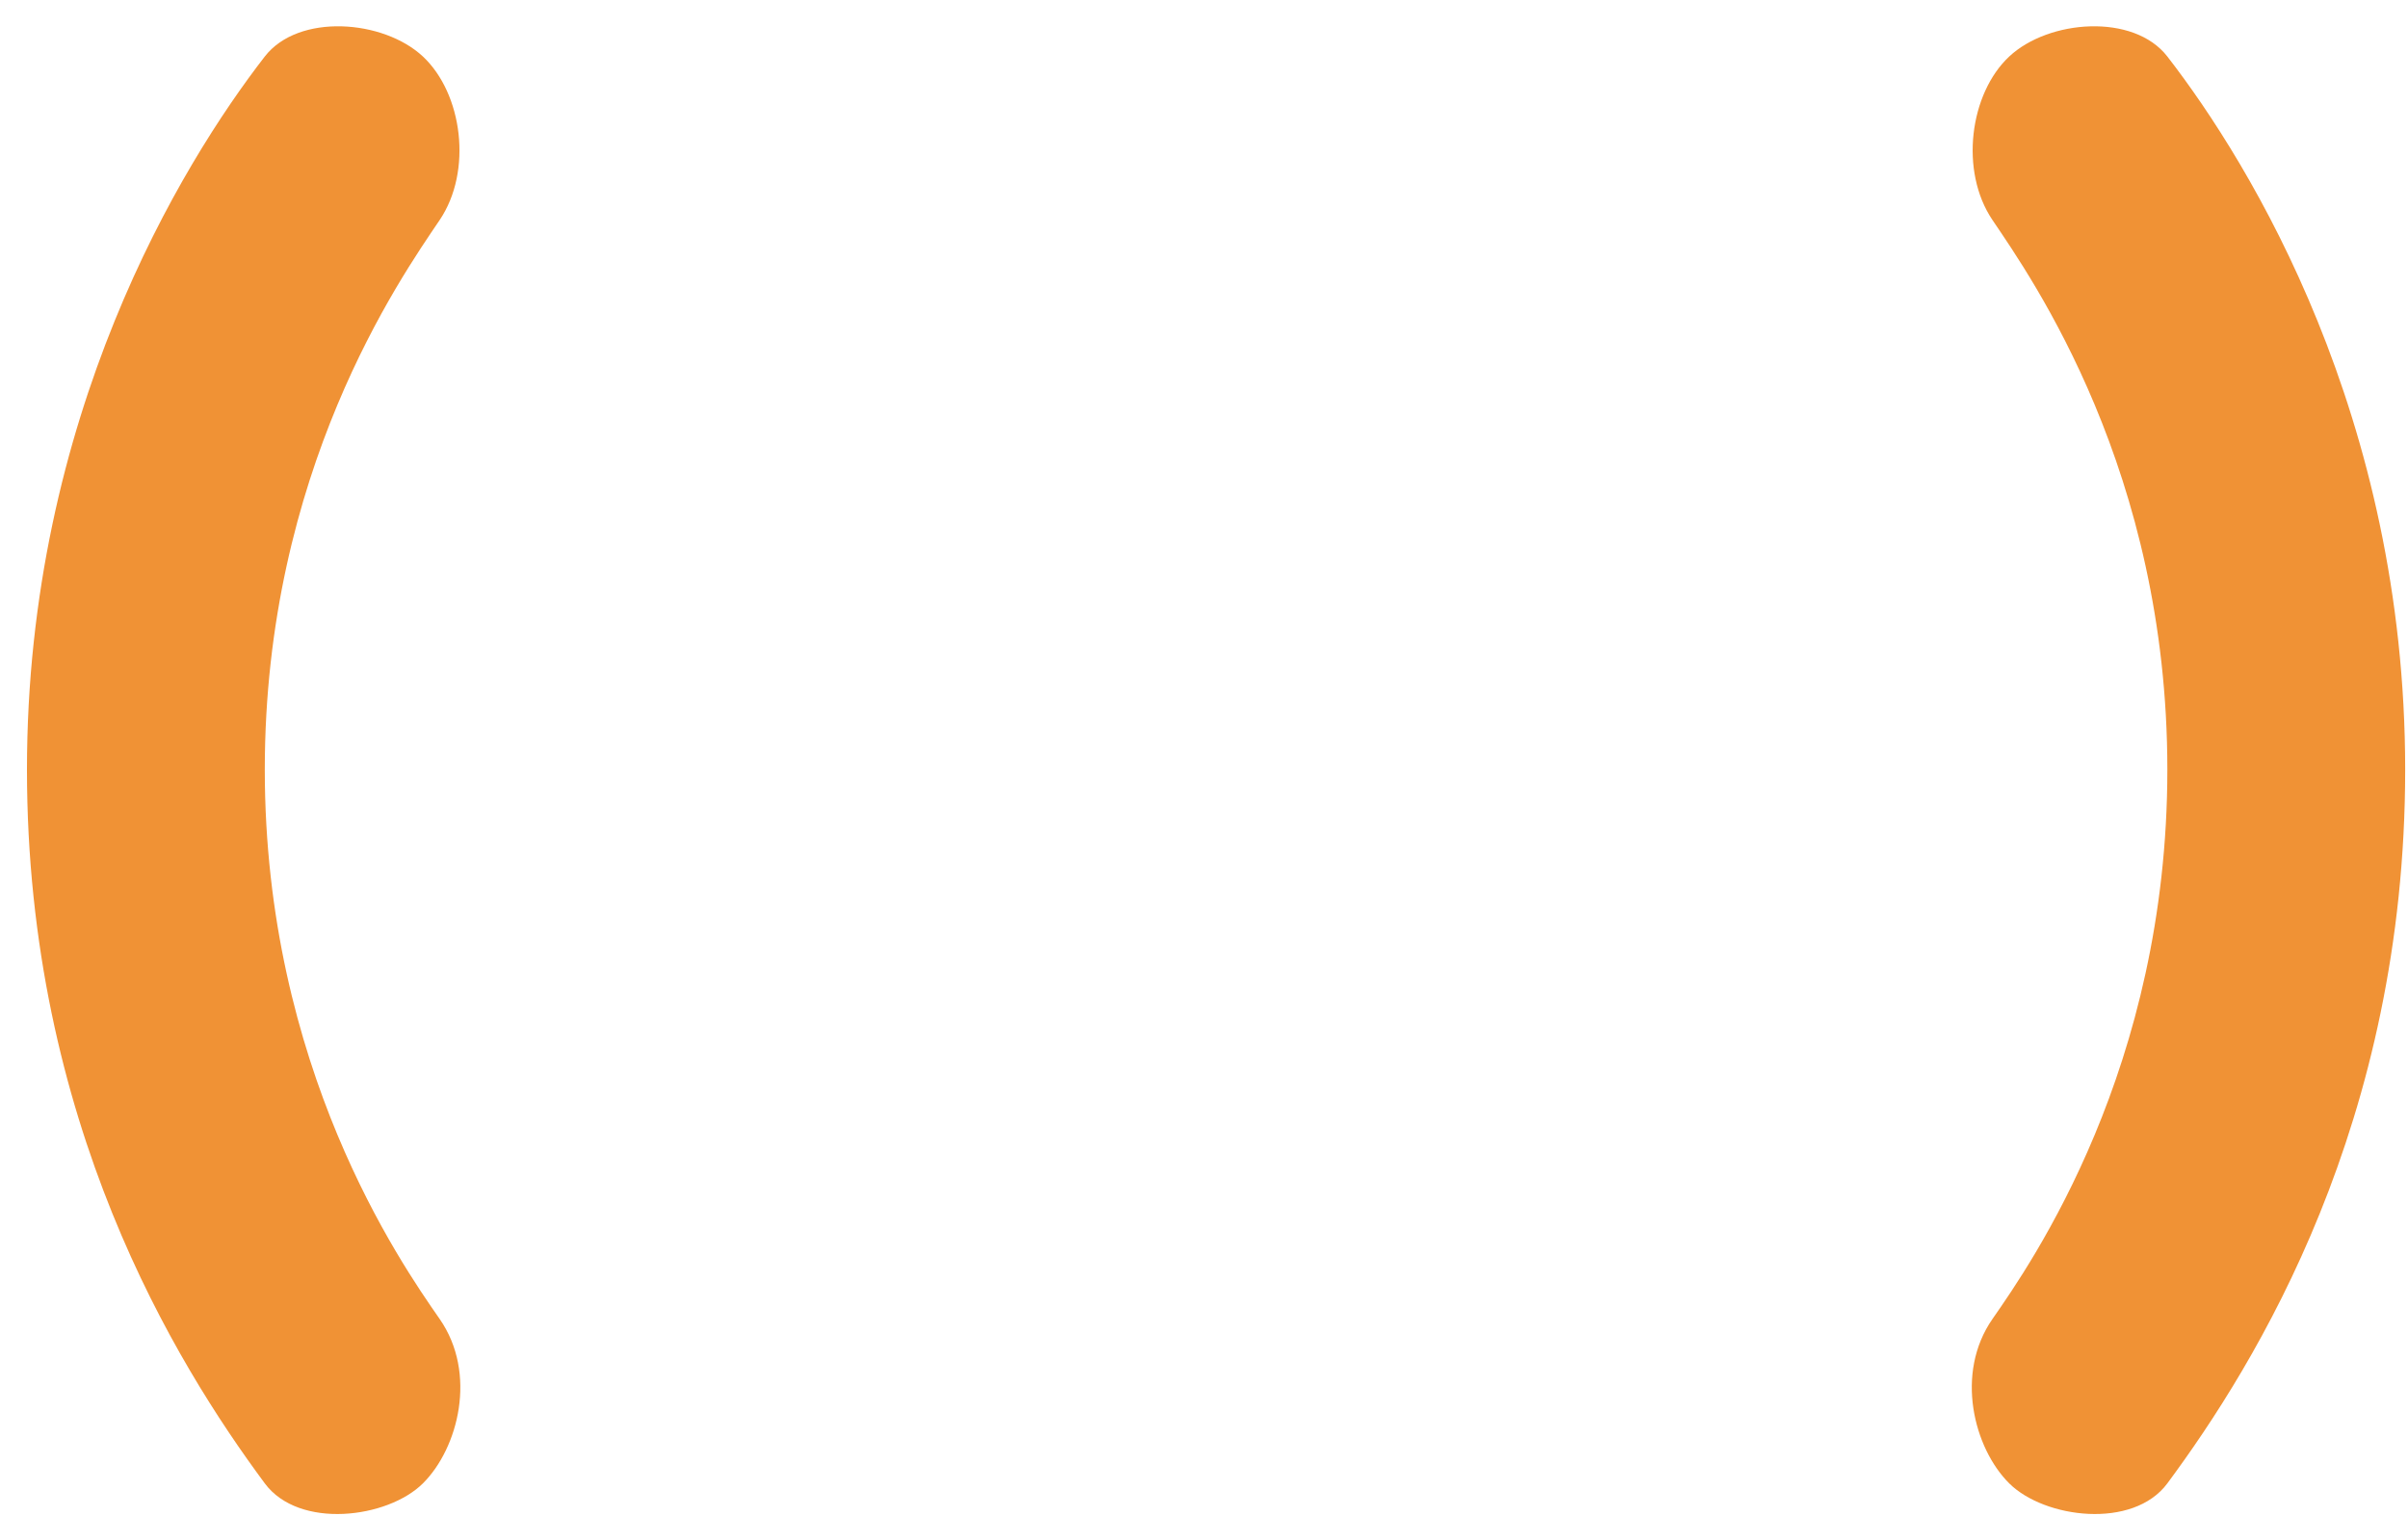 <?xml version="1.0" encoding="UTF-8"?>
<svg width="81px" height="51px" viewBox="0 0 81 51" version="1.1" xmlns="http://www.w3.org/2000/svg" xmlns:xlink="http://www.w3.org/1999/xlink">
    <!-- Generator: Sketch 52.4 (67378) - http://www.bohemiancoding.com/sketch -->
    <title>img_01</title>
    <desc>Created with Sketch.</desc>
    <g id="Homepage" stroke="none" stroke-width="1" fill="none" fill-rule="evenodd">
        <g id="img_01" fill="#F09235" fill-rule="nonzero">
            <path d="M40.926,-14.091 C52.789,-14.091 61.28,-8.905 64.913,-6.091 C66.376,-4.957 66.157,-2.102 64.913,-0.772 C63.668,0.559 61.06,0.906 59.41,-0.21 C57.437,-1.544 50.955,-6.091 40.926,-6.091 C30.898,-6.091 24.347,-1.533 22.446,-0.21 C20.614,1.066 18.096,0.417 16.914,-0.772 C15.733,-1.96 15.358,-4.938 16.914,-6.091 C20.972,-9.096 29.064,-14.091 40.926,-14.091 Z M40.926,65.907 C29.064,65.907 20.972,60.912 16.914,57.907 C15.358,56.754 15.733,53.777 16.914,52.588 C18.096,51.399 20.614,50.75 22.446,52.026 C24.347,53.349 30.898,57.907 40.926,57.907 C50.955,57.907 57.437,53.36 59.41,52.026 C61.06,50.91 63.668,51.257 64.913,52.588 C66.157,53.918 66.376,56.773 64.913,57.907 C61.28,60.721 52.789,65.907 40.926,65.907 Z" id="Combined-Shape" transform="translate(40.906, 25.908) rotate(-90) translate(-40.906, -25.908) "></path>
        </g>
    </g>
</svg>